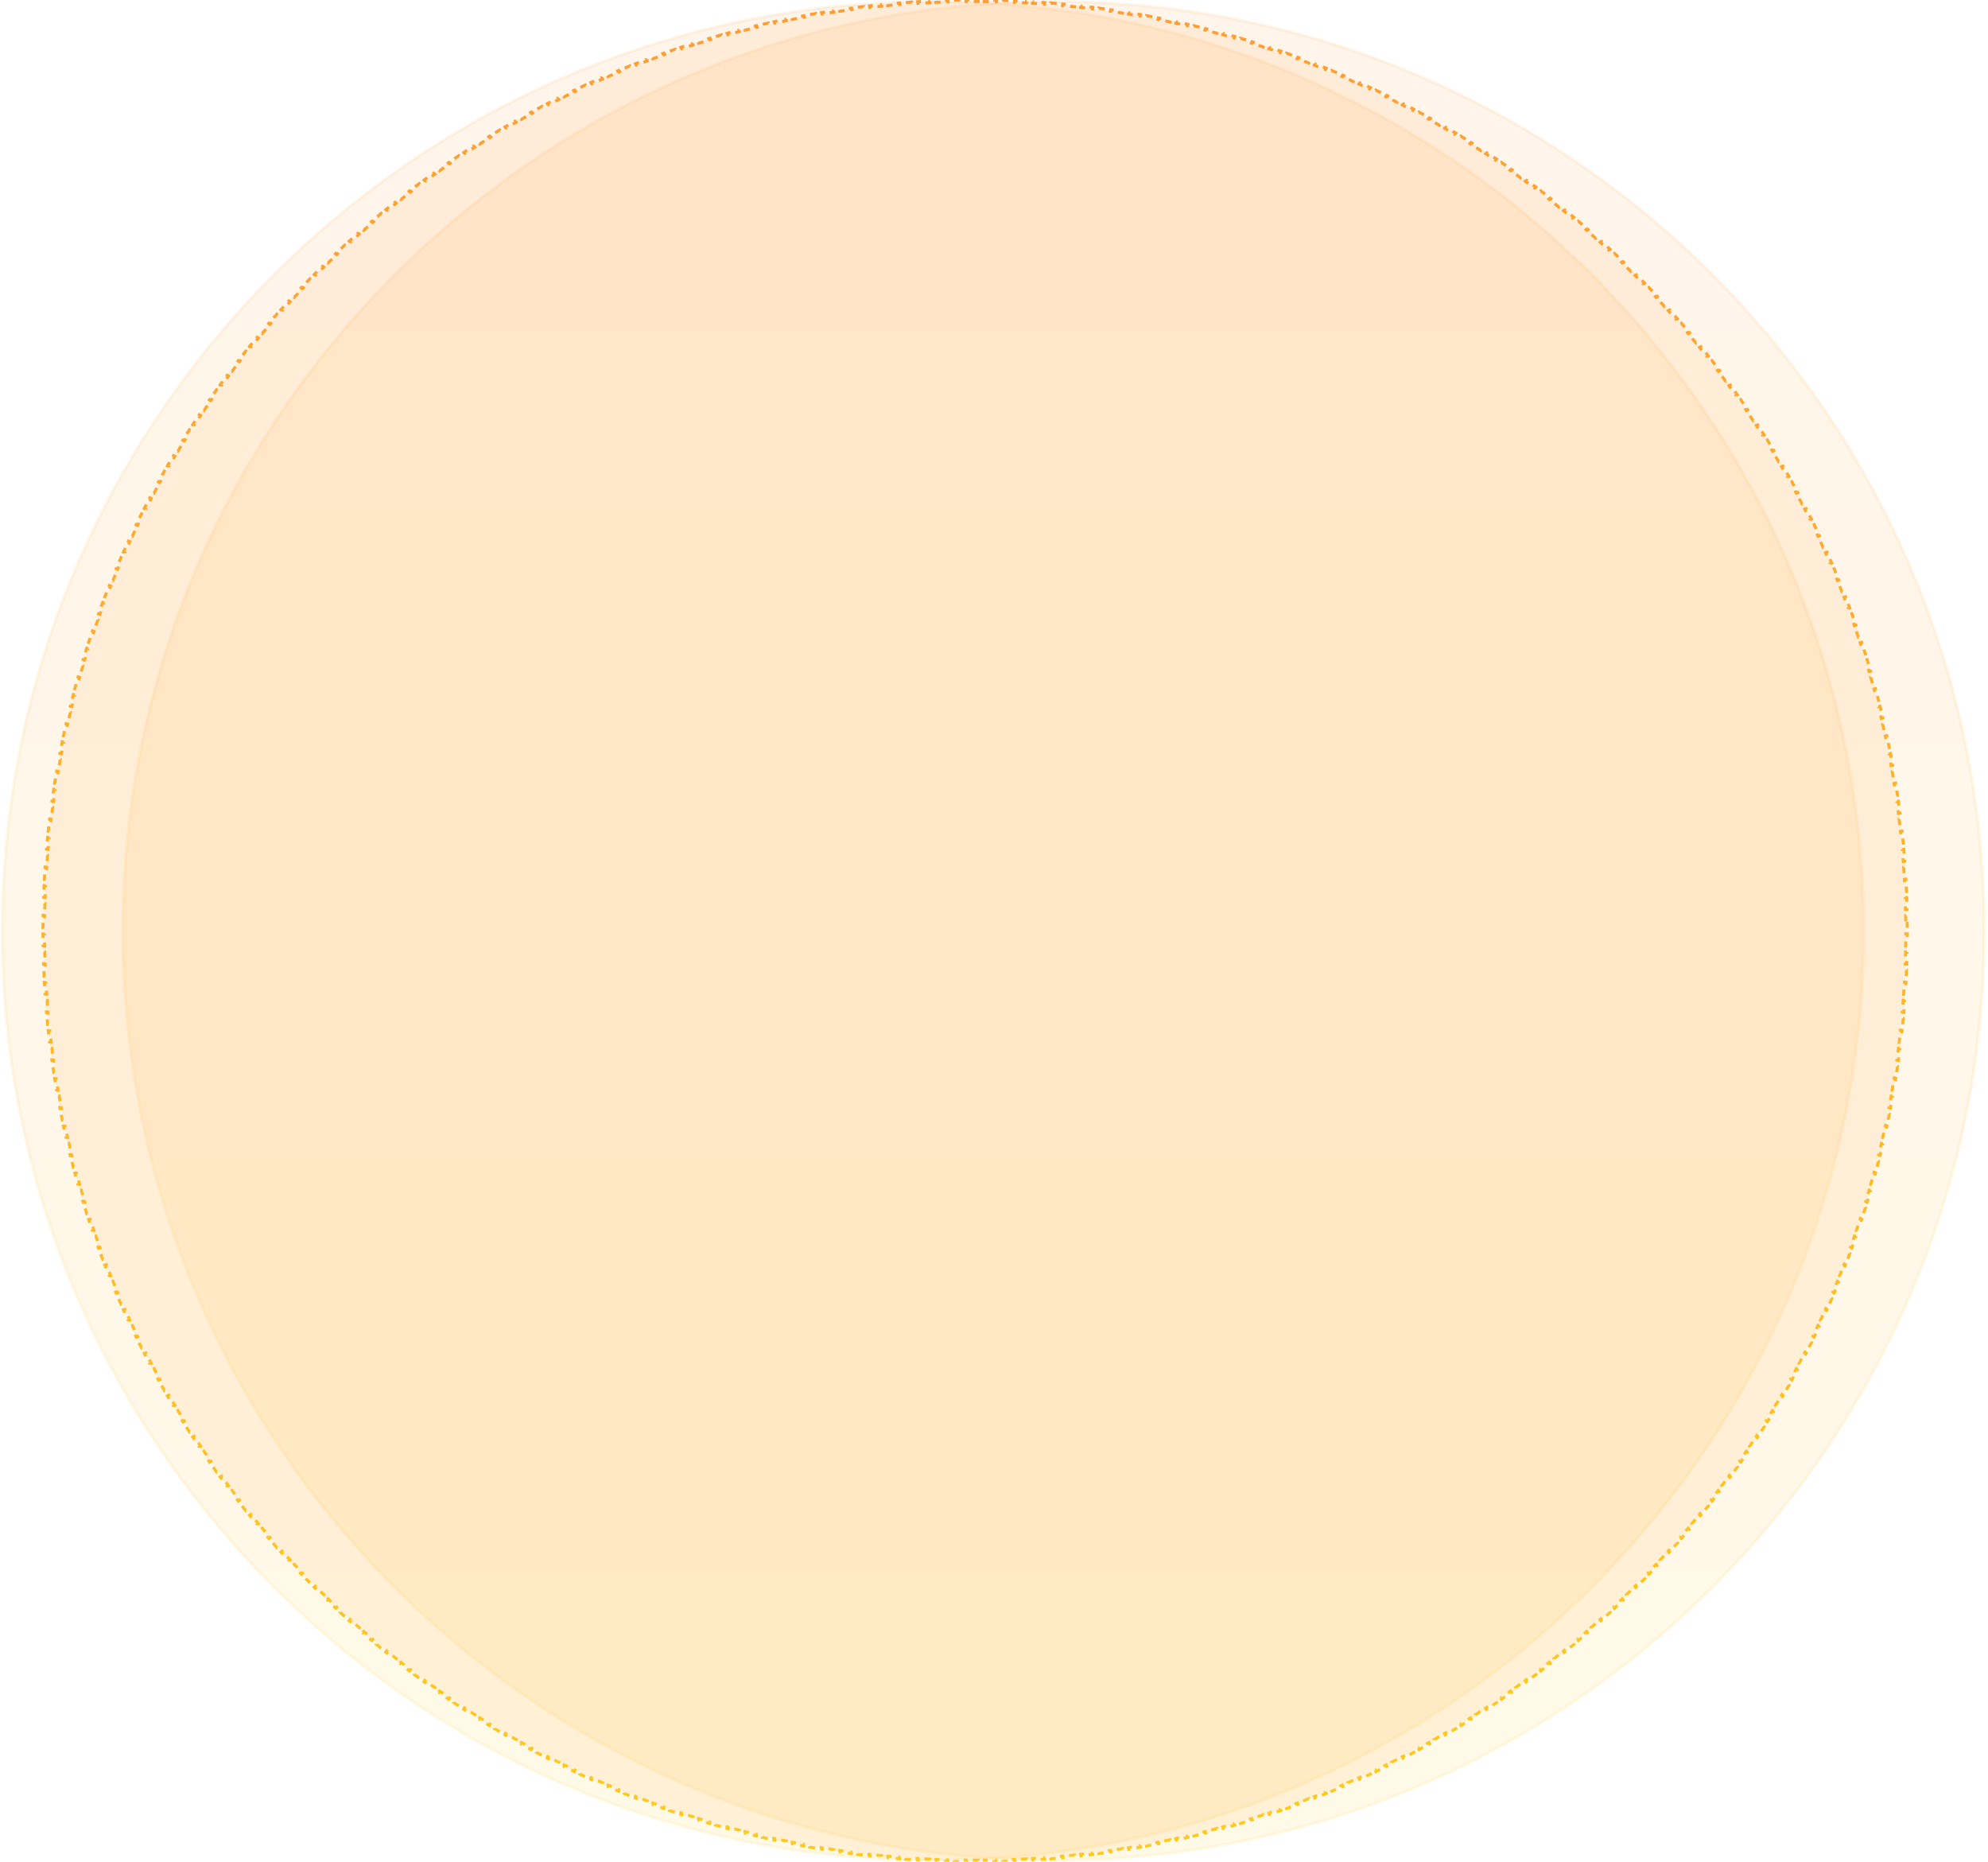 <svg width="659" height="617" viewBox="0 0 659 617" fill="none" xmlns="http://www.w3.org/2000/svg">
<path opacity="0.1" d="M617.75 308.5C617.75 478.603 479.631 616.5 309.25 616.5C138.869 616.5 0.75 478.603 0.75 308.5C0.75 138.397 138.869 0.5 309.25 0.5C479.631 0.5 617.75 138.397 617.75 308.5Z" fill="url(#paint0_linear_34_6)" stroke="url(#paint1_linear_34_6)"/>
<path opacity="0.1" d="M657.75 308.5C657.75 478.603 519.631 616.5 349.25 616.5C178.869 616.5 40.75 478.603 40.75 308.5C40.75 138.397 178.869 0.5 349.25 0.5C519.631 0.5 657.75 138.397 657.75 308.5Z" fill="url(#paint2_linear_34_6)" stroke="url(#paint3_linear_34_6)"/>
<path d="M632.235 305.48C632.242 306.15 632.246 306.821 632.248 307.492L631.748 307.494C631.749 307.829 631.75 308.165 631.75 308.5C631.75 308.835 631.749 309.17 631.748 309.505L632.248 309.506C632.246 310.178 632.242 310.849 632.236 311.519L631.736 311.514C631.729 312.184 631.721 312.853 631.71 313.521L632.21 313.529C632.199 314.198 632.186 314.867 632.171 315.536L631.671 315.524C631.656 316.192 631.639 316.858 631.62 317.525L632.12 317.539C632.101 318.206 632.079 318.873 632.056 319.539L631.556 319.522C631.533 320.187 631.507 320.852 631.48 321.516L631.979 321.536C631.951 322.202 631.922 322.866 631.89 323.53L631.39 323.506C631.358 324.173 631.324 324.84 631.288 325.506L631.787 325.533C631.75 326.203 631.712 326.873 631.671 327.541L631.172 327.511C631.131 328.179 631.088 328.846 631.043 329.513L631.542 329.546C631.497 330.214 631.45 330.881 631.401 331.548L630.902 331.511C630.853 332.176 630.801 332.841 630.748 333.506L631.246 333.546C631.193 334.211 631.137 334.876 631.079 335.54L630.581 335.497C630.524 336.16 630.464 336.822 630.402 337.484L630.9 337.531C630.838 338.194 630.774 338.856 630.708 339.518L630.21 339.468C630.143 340.133 630.075 340.798 630.004 341.462L630.501 341.515C630.43 342.182 630.357 342.848 630.282 343.514L629.785 343.457C629.751 343.759 629.716 344.06 629.681 344.361C629.639 344.724 629.596 345.086 629.553 345.449L630.049 345.508C629.97 346.173 629.888 346.836 629.805 347.499L629.308 347.436C629.225 348.098 629.139 348.759 629.051 349.42L629.547 349.486C629.459 350.147 629.369 350.808 629.277 351.469L628.781 351.4C628.69 352.059 628.595 352.717 628.499 353.375L628.994 353.448C628.898 354.106 628.799 354.765 628.699 355.422L628.204 355.347C628.103 356.009 628 356.67 627.895 357.33L628.388 357.409C628.283 358.071 628.175 358.732 628.065 359.392L627.572 359.31C627.462 359.97 627.351 360.628 627.237 361.286L627.73 361.371C627.616 362.03 627.5 362.688 627.381 363.346L626.889 363.257C626.771 363.914 626.651 364.569 626.529 365.224L627.021 365.316C626.898 365.972 626.774 366.627 626.647 367.282L626.157 367.187C626.03 367.841 625.902 368.493 625.771 369.145L626.262 369.243C626.131 369.898 625.998 370.551 625.863 371.204L625.373 371.103C625.315 371.384 625.257 371.665 625.198 371.945C625.119 372.319 625.04 372.693 624.96 373.067L625.449 373.171C625.31 373.826 625.168 374.48 625.023 375.134L624.535 375.026C624.391 375.678 624.245 376.33 624.097 376.98L624.585 377.091C624.437 377.743 624.286 378.394 624.134 379.044L623.647 378.93C623.495 379.579 623.341 380.228 623.185 380.875L623.671 380.993C623.514 381.641 623.356 382.289 623.195 382.936L622.71 382.816C622.55 383.462 622.387 384.107 622.223 384.751L622.708 384.875C622.542 385.523 622.375 386.17 622.206 386.816L621.722 386.69C621.552 387.336 621.381 387.982 621.207 388.628L621.69 388.758C621.516 389.404 621.34 390.049 621.162 390.694L620.68 390.561C620.502 391.204 620.322 391.847 620.141 392.489L620.622 392.625C620.44 393.268 620.255 393.91 620.069 394.551L619.589 394.412C619.403 395.052 619.215 395.691 619.026 396.33L619.505 396.472C619.315 397.112 619.122 397.75 618.928 398.388L618.45 398.242C618.256 398.879 618.06 399.515 617.862 400.15L618.339 400.299C618.14 400.938 617.938 401.577 617.735 402.215L617.259 402.063C617.056 402.699 616.85 403.335 616.643 403.97L617.119 404.125C616.911 404.761 616.702 405.396 616.49 406.03L616.016 405.872C615.805 406.505 615.592 407.137 615.376 407.768L615.85 407.93C615.634 408.562 615.417 409.193 615.197 409.824L614.725 409.659C614.506 410.289 614.285 410.917 614.062 411.545L614.533 411.712C614.309 412.341 614.084 412.968 613.857 413.595L613.387 413.424C613.159 414.052 612.93 414.678 612.698 415.303L613.167 415.477C612.934 416.104 612.7 416.731 612.464 417.357L611.996 417.18C611.76 417.805 611.522 418.429 611.282 419.052L611.748 419.232C611.508 419.855 611.265 420.478 611.021 421.1L610.556 420.917C610.312 421.538 610.066 422.158 609.818 422.777L610.282 422.963C610.034 423.583 609.784 424.202 609.532 424.82L609.069 424.631C608.87 425.119 608.67 425.605 608.468 426.092C608.415 426.221 608.361 426.35 608.308 426.479L608.769 426.671C608.513 427.287 608.255 427.902 607.995 428.516L607.535 428.321C607.274 428.936 607.012 429.551 606.747 430.164L607.207 430.362C606.942 430.976 606.675 431.589 606.406 432.202L605.948 432.001C605.68 432.612 605.41 433.222 605.138 433.832L605.594 434.036C605.322 434.646 605.047 435.255 604.771 435.863L604.315 435.656C604.039 436.263 603.761 436.87 603.482 437.475L603.935 437.684C603.655 438.29 603.373 438.895 603.089 439.499L602.636 439.286C602.353 439.889 602.067 440.491 601.78 441.092L602.231 441.308C601.942 441.91 601.652 442.512 601.36 443.113L600.91 442.894C600.618 443.495 600.324 444.094 600.028 444.693L600.476 444.914C600.18 445.514 599.881 446.112 599.581 446.709L599.134 446.485C598.835 447.081 598.533 447.676 598.229 448.27L598.675 448.498C598.371 449.093 598.065 449.686 597.757 450.279L597.313 450.049C597.006 450.641 596.697 451.231 596.386 451.821L596.828 452.054C596.517 452.645 596.203 453.234 595.888 453.822L595.447 453.586C595.133 454.173 594.816 454.759 594.498 455.345L594.937 455.584C594.617 456.171 594.295 456.758 593.972 457.343L593.534 457.101C593.211 457.685 592.886 458.268 592.56 458.85L592.996 459.095C592.669 459.678 592.339 460.26 592.009 460.84L591.574 460.593C591.244 461.173 590.912 461.751 590.578 462.328L591.01 462.579C590.676 463.157 590.34 463.734 590.001 464.31L589.57 464.057C589.233 464.632 588.893 465.205 588.552 465.778L588.981 466.034C588.64 466.607 588.296 467.18 587.951 467.751L587.523 467.492C587.177 468.063 586.83 468.632 586.481 469.201L586.908 469.462C586.558 470.032 586.206 470.601 585.853 471.168L585.428 470.904C585.076 471.471 584.721 472.036 584.365 472.6L584.787 472.867C584.43 473.432 584.072 473.996 583.711 474.558L583.29 474.288C582.93 474.85 582.568 475.41 582.205 475.969L582.624 476.242C582.26 476.802 581.894 477.361 581.526 477.918L581.109 477.643C580.742 478.2 580.373 478.755 580.003 479.309L580.418 479.587C580.047 480.142 579.674 480.696 579.299 481.248L578.886 480.968C578.511 481.52 578.135 482.071 577.756 482.621L578.168 482.905C577.79 483.455 577.409 484.005 577.027 484.553L576.617 484.267C576.51 484.42 576.403 484.573 576.296 484.726C576.02 485.12 575.744 485.513 575.467 485.905L575.875 486.194C575.489 486.739 575.102 487.284 574.713 487.827L574.306 487.535C573.918 488.077 573.527 488.618 573.135 489.158L573.54 489.452C573.147 489.992 572.753 490.531 572.357 491.069L571.954 490.772C571.559 491.309 571.162 491.845 570.763 492.379L571.164 492.678C570.764 493.213 570.362 493.747 569.959 494.28L569.561 493.979C569.158 494.511 568.754 495.042 568.348 495.571L568.744 495.875C568.338 496.406 567.929 496.935 567.519 497.462L567.124 497.155C566.715 497.682 566.304 498.207 565.891 498.731L566.284 499.041C565.871 499.566 565.456 500.089 565.039 500.611L564.648 500.299C564.232 500.821 563.814 501.34 563.395 501.859L563.784 502.173C563.364 502.693 562.942 503.211 562.519 503.727L562.132 503.41C561.709 503.926 561.285 504.44 560.859 504.954L561.243 505.273C560.816 505.787 560.388 506.3 559.958 506.811L559.575 506.489C559.146 507 558.714 507.509 558.282 508.017L558.662 508.341C558.229 508.849 557.794 509.356 557.357 509.862L556.978 509.535C556.542 510.04 556.105 510.543 555.666 511.045L556.042 511.375C555.602 511.877 555.16 512.379 554.717 512.879L554.343 512.547C553.901 513.046 553.457 513.544 553.011 514.04L553.383 514.374C552.937 514.871 552.489 515.366 552.039 515.86L551.669 515.524C551.22 516.017 550.77 516.509 550.318 517L550.686 517.339C550.233 517.83 549.778 518.32 549.322 518.808L548.957 518.467C548.502 518.955 548.045 519.441 547.586 519.925L547.95 520.269C547.491 520.754 547.03 521.238 546.568 521.721L546.207 521.375L546.042 521.547C545.635 521.971 545.227 522.393 544.818 522.815L545.176 523.163C544.711 523.643 544.244 524.121 543.776 524.597L543.419 524.246C542.952 524.722 542.483 525.196 542.012 525.669L542.366 526.022C541.895 526.495 541.422 526.967 540.947 527.437L540.595 527.082C540.122 527.551 539.646 528.019 539.17 528.486L539.519 528.843C539.042 529.31 538.563 529.776 538.082 530.24L537.735 529.881C537.255 530.344 536.774 530.806 536.291 531.266L536.636 531.628C536.153 532.089 535.668 532.549 535.181 533.007L534.838 532.643C534.353 533.1 533.865 533.555 533.377 534.009L533.717 534.376C533.228 534.831 532.737 535.284 532.244 535.735L531.906 535.367C531.415 535.818 530.922 536.267 530.427 536.715L530.763 537.086C530.268 537.534 529.771 537.981 529.273 538.426L528.94 538.053C528.757 538.216 528.575 538.379 528.392 538.542C528.076 538.822 527.76 539.102 527.444 539.381L527.775 539.756C527.274 540.198 526.771 540.639 526.267 541.077L525.939 540.7C525.436 541.138 524.932 541.575 524.426 542.009L524.752 542.389C524.245 542.824 523.737 543.258 523.227 543.69L522.904 543.309C522.395 543.741 521.885 544.171 521.373 544.599L521.694 544.982C521.182 545.411 520.668 545.839 520.153 546.264L519.835 545.879C519.321 546.304 518.805 546.727 518.288 547.148L518.604 547.536C518.087 547.958 517.568 548.378 517.048 548.797L516.734 548.408C516.215 548.826 515.694 549.242 515.172 549.657L515.483 550.049C514.96 550.464 514.435 550.878 513.909 551.29L513.601 550.897C513.076 551.308 512.549 551.718 512.022 552.126L512.328 552.522C511.799 552.93 511.269 553.338 510.738 553.743L510.435 553.346C509.904 553.75 509.372 554.154 508.839 554.555L509.14 554.954C508.606 555.356 508.071 555.757 507.535 556.155L507.237 555.754C507.01 555.922 506.782 556.091 506.555 556.259C506.246 556.487 505.937 556.714 505.627 556.941L505.923 557.344C505.384 557.739 504.844 558.132 504.303 558.524L504.01 558.118C503.47 558.509 502.928 558.898 502.385 559.285L502.676 559.693C502.132 560.08 501.586 560.467 501.04 560.851L500.752 560.442C500.207 560.826 499.66 561.208 499.112 561.589L499.397 561.999C498.847 562.38 498.297 562.76 497.745 563.137L497.463 562.725C496.912 563.102 496.36 563.477 495.807 563.85L496.086 564.265C495.533 564.638 494.979 565.01 494.423 565.38L494.146 564.963C493.815 565.183 493.485 565.403 493.153 565.621C492.928 565.77 492.703 565.918 492.477 566.066L492.752 566.484C492.193 566.85 491.634 567.215 491.073 567.578L490.801 567.158C490.242 567.52 489.68 567.881 489.118 568.24L489.387 568.661C488.824 569.02 488.259 569.378 487.693 569.734L487.427 569.31C486.862 569.666 486.296 570.019 485.729 570.371L485.992 570.796C485.424 571.148 484.854 571.498 484.284 571.847L484.023 571.42C483.454 571.768 482.884 572.114 482.312 572.458L482.57 572.886C481.998 573.23 481.425 573.572 480.851 573.913L480.596 573.483C480.023 573.823 479.448 574.161 478.873 574.498L479.125 574.929C478.548 575.266 477.971 575.602 477.392 575.935L477.142 575.501C476.564 575.834 475.985 576.165 475.405 576.494L475.651 576.929C475.07 577.259 474.487 577.587 473.904 577.913L473.66 577.476C473.077 577.802 472.493 578.126 471.908 578.447L472.149 578.885C471.564 579.208 470.977 579.528 470.388 579.847L470.15 579.407C469.565 579.724 468.978 580.04 468.39 580.353L468.625 580.794C468.036 581.108 467.446 581.421 466.855 581.731L466.623 581.288C466.033 581.598 465.441 581.906 464.849 582.212L465.078 582.656C464.485 582.963 463.891 583.268 463.295 583.57L463.068 583.125C462.474 583.427 461.878 583.728 461.281 584.026L461.505 584.473C460.907 584.773 460.308 585.07 459.708 585.365L459.487 584.917C458.888 585.211 458.288 585.504 457.687 585.795L457.904 586.245C457.304 586.536 456.702 586.825 456.098 587.113L455.883 586.661C455.632 586.781 455.38 586.901 455.128 587.02C454.778 587.185 454.427 587.35 454.076 587.514L454.288 587.967C453.684 588.25 453.078 588.531 452.472 588.81L452.263 588.356C451.657 588.635 451.051 588.912 450.443 589.187L450.649 589.642C450.04 589.918 449.431 590.191 448.82 590.463L448.617 590.006C448.007 590.277 447.396 590.546 446.784 590.813L446.984 591.271C446.372 591.539 445.758 591.805 445.143 592.069L444.946 591.609C444.332 591.872 443.718 592.134 443.102 592.393L443.296 592.854C442.682 593.113 442.066 593.37 441.45 593.625L441.259 593.163C440.643 593.417 440.027 593.67 439.41 593.921L439.598 594.384C438.979 594.635 438.36 594.884 437.739 595.131L437.554 594.667C436.935 594.914 436.315 595.159 435.693 595.401L435.875 595.867C435.253 596.11 434.63 596.352 434.005 596.591L433.826 596.124C433.203 596.363 432.579 596.6 431.953 596.835L432.129 597.303C431.503 597.539 430.876 597.772 430.248 598.004L430.075 597.535C429.449 597.765 428.823 597.994 428.196 598.22L428.366 598.69C427.739 598.917 427.111 599.141 426.482 599.364L426.315 598.892C425.687 599.115 425.058 599.335 424.429 599.553L424.592 600.025C423.962 600.244 423.33 600.461 422.697 600.675L422.537 600.202C422.285 600.287 422.034 600.372 421.782 600.456C421.401 600.584 421.02 600.712 420.639 600.838L420.797 601.313C420.162 601.523 419.527 601.732 418.891 601.938L418.736 601.463C418.101 601.669 417.465 601.873 416.828 602.076L416.979 602.552C416.341 602.755 415.702 602.955 415.063 603.154L414.914 602.676C414.279 602.873 413.643 603.068 413.006 603.261L413.151 603.74C412.513 603.933 411.874 604.125 411.235 604.314L411.093 603.834C410.454 604.023 409.815 604.211 409.174 604.396L409.313 604.876C408.672 605.061 408.029 605.245 407.386 605.426L407.25 604.945C406.608 605.126 405.965 605.305 405.322 605.482L405.454 605.964C404.809 606.141 404.163 606.316 403.517 606.489L403.388 606.006C402.742 606.179 402.096 606.35 401.449 606.519L401.575 607.003C400.928 607.171 400.281 607.338 399.633 607.502L399.51 607.018C398.866 607.181 398.22 607.343 397.574 607.502L397.694 607.988C397.047 608.148 396.399 608.305 395.75 608.461L395.633 607.975C394.986 608.131 394.337 608.284 393.688 608.435L393.801 608.922C393.151 609.074 392.5 609.224 391.848 609.371L391.737 608.883C391.086 609.031 390.435 609.176 389.782 609.319L389.889 609.808C389.236 609.951 388.582 610.092 387.926 610.232L387.822 609.743C387.168 609.882 386.514 610.019 385.858 610.154L385.959 610.643C385.306 610.778 384.653 610.91 383.998 611.04L383.901 610.55C383.249 610.68 382.596 610.807 381.942 610.933L382.036 611.424C381.382 611.55 380.726 611.674 380.07 611.795L379.979 611.304C379.324 611.425 378.668 611.545 378.012 611.662L378.1 612.155C377.442 612.272 376.784 612.388 376.125 612.501L376.04 612.008C375.796 612.05 375.553 612.092 375.31 612.133C374.895 612.204 374.479 612.273 374.064 612.342L374.145 612.835C373.485 612.944 372.824 613.052 372.162 613.157L372.083 612.663C371.423 612.768 370.762 612.871 370.1 612.971L370.175 613.466C369.518 613.566 368.859 613.664 368.2 613.759L368.128 613.265C367.47 613.36 366.812 613.454 366.152 613.546L366.221 614.041C365.561 614.133 364.9 614.222 364.238 614.31L364.173 613.814C363.512 613.901 362.851 613.987 362.189 614.07L362.251 614.566C361.588 614.65 360.924 614.731 360.26 614.81L360.201 614.313C359.538 614.393 358.874 614.469 358.209 614.544L358.265 615.041C357.6 615.116 356.933 615.189 356.267 615.26L356.214 614.762C355.55 614.833 354.885 614.901 354.22 614.967L354.27 615.465C353.608 615.531 352.945 615.594 352.282 615.656L352.236 615.158C351.574 615.22 350.912 615.279 350.248 615.337L350.292 615.835C349.627 615.892 348.963 615.948 348.297 616.001L348.257 615.503C347.593 615.556 346.928 615.607 346.262 615.656L346.299 616.155C345.633 616.204 344.965 616.251 344.298 616.296L344.264 615.797C343.597 615.841 342.93 615.884 342.262 615.925L342.293 616.424C341.624 616.464 340.954 616.503 340.284 616.539L340.257 616.04C339.591 616.076 338.925 616.11 338.258 616.142L338.282 616.641C337.617 616.673 336.953 616.703 336.288 616.73L336.267 616.231C335.603 616.258 334.938 616.284 334.273 616.307L334.291 616.807C333.624 616.83 332.958 616.851 332.29 616.87L332.276 616.371C331.61 616.39 330.943 616.407 330.276 616.422L330.287 616.922C329.618 616.936 328.95 616.949 328.28 616.96L328.272 616.46C327.604 616.471 326.935 616.479 326.266 616.486L326.27 616.986C325.6 616.992 324.929 616.996 324.258 616.998L324.256 616.498C323.921 616.499 323.585 616.5 323.25 616.5C322.915 616.5 322.58 616.499 322.245 616.498L322.244 616.998C321.572 616.996 320.901 616.992 320.231 616.986L320.236 616.486C319.967 616.483 319.699 616.48 319.43 616.477C319.03 616.472 318.629 616.466 318.229 616.46L318.221 616.96C317.552 616.949 316.883 616.937 316.214 616.922L316.226 616.422C315.558 616.407 314.892 616.39 314.225 616.371L314.211 616.871C313.544 616.851 312.877 616.83 312.211 616.807L312.228 616.307C311.998 616.299 311.767 616.291 311.537 616.282C311.102 616.266 310.668 616.249 310.234 616.231L310.213 616.73C309.548 616.703 308.884 616.673 308.22 616.641L308.243 616.142C307.576 616.11 306.91 616.076 306.244 616.04L306.217 616.539C305.547 616.503 304.878 616.464 304.209 616.424L304.239 615.925C303.571 615.884 302.904 615.842 302.237 615.797L302.204 616.296C301.536 616.251 300.869 616.204 300.202 616.155L300.239 615.656C299.573 615.607 298.908 615.556 298.244 615.503L298.204 616.001C297.539 615.948 296.874 615.893 296.21 615.835L296.253 615.337C295.59 615.28 294.927 615.22 294.265 615.158L294.219 615.656C293.556 615.595 292.893 615.531 292.231 615.465L292.281 614.967C291.616 614.901 290.951 614.833 290.287 614.763L290.235 615.26C289.568 615.189 288.901 615.116 288.236 615.041L288.292 614.544C287.627 614.47 286.963 614.393 286.3 614.314L286.241 614.81C285.577 614.731 284.913 614.65 284.25 614.566L284.312 614.07C283.65 613.987 282.989 613.902 282.329 613.814L282.263 614.31C281.601 614.222 280.94 614.133 280.28 614.041L280.349 613.546C279.689 613.454 279.031 613.361 278.373 613.265L278.301 613.76C277.642 613.664 276.983 613.566 276.326 613.466L276.401 612.971C275.739 612.871 275.078 612.768 274.418 612.663L274.339 613.157C273.677 613.052 273.016 612.945 272.356 612.835L272.437 612.342C271.778 612.233 271.119 612.122 270.461 612.009L270.376 612.501C269.717 612.388 269.059 612.272 268.401 612.155L268.489 611.662C267.833 611.545 267.177 611.426 266.522 611.304L266.431 611.796C265.775 611.674 265.119 611.55 264.465 611.424L264.559 610.933C264.256 610.875 263.953 610.816 263.65 610.757C263.3 610.689 262.95 610.62 262.6 610.55L262.503 611.04C261.848 610.91 261.195 610.778 260.542 610.643L260.643 610.154C259.987 610.019 259.332 609.882 258.678 609.743L258.574 610.232C257.919 610.093 257.265 609.951 256.612 609.808L256.719 609.319C256.066 609.176 255.415 609.031 254.764 608.884L254.653 609.371C254.001 609.224 253.35 609.074 252.7 608.923L252.813 608.436C252.164 608.284 251.515 608.131 250.868 607.975L250.751 608.461C250.102 608.306 249.454 608.148 248.807 607.988L248.927 607.503C248.281 607.343 247.635 607.182 246.991 607.018L246.868 607.503C246.22 607.338 245.572 607.171 244.926 607.003L245.052 606.519C244.405 606.35 243.759 606.179 243.113 606.007L242.984 606.49C242.337 606.316 241.692 606.141 241.047 605.964L241.179 605.482C240.536 605.305 239.893 605.126 239.25 604.945L239.115 605.426C238.472 605.245 237.829 605.062 237.188 604.876L237.327 604.396C236.686 604.211 236.047 604.024 235.408 603.835L235.266 604.314C234.626 604.125 233.988 603.933 233.35 603.74L233.495 603.262C232.858 603.068 232.222 602.873 231.586 602.676L231.438 603.154C230.799 602.955 230.16 602.755 229.522 602.552L229.673 602.076C229.036 601.874 228.4 601.669 227.765 601.463L227.61 601.939C226.974 601.732 226.339 601.524 225.704 601.313L225.862 600.838C225.228 600.628 224.596 600.416 223.964 600.202L223.804 600.675C223.171 600.461 222.539 600.244 221.908 600.026L222.072 599.553C221.442 599.335 220.814 599.115 220.186 598.893L220.019 599.364C219.39 599.142 218.762 598.917 218.135 598.691L218.305 598.22C217.678 597.994 217.051 597.765 216.426 597.535L216.253 598.004C215.625 597.773 214.998 597.539 214.371 597.304L214.547 596.836C213.922 596.601 213.298 596.364 212.675 596.125L212.496 596.591C211.871 596.352 211.248 596.111 210.625 595.867L210.807 595.402C210.186 595.159 209.566 594.914 208.946 594.667L208.761 595.132C208.141 594.884 207.521 594.635 206.903 594.384L207.091 593.921C206.474 593.67 205.857 593.417 205.242 593.163L205.051 593.625C204.434 593.37 203.819 593.113 203.205 592.854L203.399 592.393C202.783 592.134 202.169 591.873 201.555 591.609L201.358 592.069C200.743 591.805 200.129 591.539 199.516 591.272L199.716 590.813C199.104 590.546 198.494 590.277 197.884 590.006L197.681 590.463C197.07 590.191 196.46 589.918 195.852 589.643L196.058 589.187C195.45 588.912 194.843 588.635 194.238 588.357L194.029 588.811C193.422 588.532 192.817 588.25 192.212 587.968L192.424 587.515C191.821 587.232 191.218 586.948 190.617 586.661L190.402 587.113C189.799 586.826 189.197 586.537 188.596 586.246L188.814 585.796C188.213 585.505 187.613 585.212 187.014 584.917L186.793 585.365C186.193 585.07 185.594 584.773 184.996 584.474L185.22 584.027C184.623 583.728 184.027 583.427 183.432 583.125L183.206 583.571C182.61 583.268 182.016 582.963 181.422 582.657L181.652 582.212C181.059 581.906 180.468 581.598 179.878 581.288L179.645 581.731C179.054 581.421 178.464 581.109 177.875 580.795L178.111 580.353C177.523 580.04 176.936 579.725 176.35 579.407L176.112 579.847C175.524 579.529 174.937 579.208 174.351 578.886L174.592 578.448C174.007 578.126 173.423 577.802 172.841 577.477L172.597 577.913C172.013 577.587 171.431 577.259 170.849 576.93L171.096 576.495C170.516 576.166 169.936 575.835 169.358 575.502L169.109 575.935C168.53 575.602 167.952 575.267 167.376 574.93L167.628 574.498C167.052 574.162 166.478 573.823 165.905 573.483L165.649 573.913C165.075 573.573 164.502 573.23 163.931 572.886L164.188 572.458C163.617 572.114 163.047 571.768 162.478 571.42L162.217 571.847C161.646 571.499 161.077 571.148 160.508 570.796L160.772 570.371C160.204 570.019 159.638 569.666 159.074 569.311L158.807 569.734C158.242 569.378 157.677 569.021 157.114 568.661L157.383 568.24C156.82 567.881 156.259 567.521 155.699 567.159L155.428 567.578C154.867 567.215 154.307 566.851 153.749 566.484L154.023 566.066C153.466 565.701 152.91 565.333 152.355 564.964L152.078 565.38C151.522 565.01 150.967 564.639 150.414 564.265L150.694 563.851C150.14 563.477 149.588 563.102 149.038 562.725L148.755 563.138C148.203 562.76 147.653 562.381 147.104 562L147.389 561.589C147.033 561.342 146.678 561.094 146.323 560.846C146.131 560.712 145.94 560.577 145.748 560.443L145.461 560.852C144.914 560.467 144.369 560.081 143.825 559.693L144.115 559.286C143.572 558.899 143.031 558.51 142.49 558.119L142.197 558.524C141.656 558.133 141.116 557.74 140.578 557.345L140.873 556.942C140.335 556.547 139.799 556.152 139.264 555.754L138.966 556.155C138.429 555.757 137.894 555.357 137.361 554.955L137.661 554.555C137.128 554.154 136.596 553.751 136.066 553.346L135.763 553.743C135.231 553.338 134.701 552.931 134.173 552.522L134.479 552.127C133.951 551.718 133.425 551.309 132.9 550.897L132.591 551.291C132.065 550.878 131.541 550.465 131.018 550.049L131.329 549.658C130.807 549.243 130.286 548.826 129.766 548.408L129.453 548.798C128.933 548.379 128.414 547.958 127.896 547.536L128.212 547.149C127.695 546.727 127.18 546.304 126.666 545.88L126.347 546.265C125.832 545.839 125.318 545.412 124.806 544.983L125.127 544.599C124.616 544.171 124.105 543.741 123.597 543.31L123.273 543.691C122.764 543.259 122.256 542.825 121.749 542.389L122.075 542.01C121.569 541.575 121.064 541.139 120.561 540.701L120.233 541.078C119.729 540.639 119.227 540.199 118.726 539.757L119.057 539.382C118.557 538.941 118.058 538.498 117.561 538.053L117.228 538.426C116.729 537.981 116.233 537.534 115.738 537.086L116.073 536.715C115.579 536.268 115.086 535.818 114.594 535.367L114.256 535.736C113.764 535.284 113.273 534.831 112.783 534.376L113.124 534.01C112.635 533.556 112.148 533.1 111.662 532.643L111.319 533.007C110.833 532.549 110.348 532.09 109.864 531.629L110.209 531.267C109.727 530.806 109.245 530.345 108.766 529.881L108.418 530.241C107.938 529.777 107.459 529.311 106.981 528.844L107.331 528.486C106.854 528.02 106.379 527.552 105.905 527.082L105.553 527.438C105.079 526.967 104.606 526.495 104.134 526.022L104.489 525.669C104.018 525.197 103.549 524.723 103.081 524.247L102.725 524.597C102.256 524.121 101.789 523.643 101.324 523.164L101.683 522.815C101.218 522.337 100.755 521.857 100.294 521.375L99.933 521.721C99.471 521.239 99.01 520.755 98.551 520.269L98.914 519.926C98.456 519.441 97.999 518.955 97.544 518.468L97.178 518.809C96.722 518.32 96.268 517.831 95.815 517.339L96.183 517C95.731 516.51 95.28 516.018 94.831 515.524L94.461 515.861C94.012 515.367 93.564 514.871 93.117 514.374L93.489 514.04C93.044 513.544 92.6 513.047 92.157 512.547L91.783 512.879C91.34 512.379 90.898 511.878 90.459 511.375L90.835 511.046C90.396 510.544 89.958 510.041 89.522 509.536L89.144 509.863C88.707 509.357 88.272 508.85 87.838 508.341L88.219 508.017C87.786 507.509 87.355 507 86.925 506.49L86.543 506.812C86.112 506.3 85.684 505.788 85.257 505.273L85.642 504.954C85.216 504.441 84.791 503.927 84.368 503.411L83.982 503.728C83.558 503.211 83.137 502.693 82.717 502.174L83.105 501.859C82.686 501.341 82.268 500.821 81.852 500.3L81.462 500.612C81.045 500.09 80.63 499.566 80.216 499.041L80.609 498.732C80.196 498.208 79.785 497.683 79.376 497.156L78.981 497.463C78.571 496.935 78.163 496.406 77.756 495.876L78.153 495.572C77.747 495.042 77.343 494.511 76.94 493.979L76.541 494.281C76.138 493.748 75.736 493.214 75.337 492.678L75.737 492.379C75.338 491.845 74.941 491.31 74.546 490.773L74.144 491.069C73.747 490.532 73.353 489.993 72.96 489.452L73.365 489.158C72.973 488.619 72.583 488.078 72.194 487.536L71.788 487.827C71.399 487.284 71.011 486.74 70.626 486.194L71.034 485.906C70.649 485.361 70.265 484.815 69.884 484.268L69.474 484.554C69.091 484.005 68.711 483.456 68.332 482.905L68.744 482.622C68.366 482.072 67.989 481.521 67.615 480.968L67.201 481.249C66.826 480.696 66.453 480.143 66.082 479.587L66.498 479.309C66.127 478.755 65.758 478.2 65.391 477.643L64.974 477.919C64.606 477.361 64.24 476.803 63.876 476.243L64.296 475.97C63.932 475.411 63.57 474.851 63.21 474.289L62.789 474.559C62.429 473.996 62.07 473.433 61.713 472.868L62.136 472.6C61.779 472.036 61.425 471.471 61.072 470.905L60.648 471.169C60.294 470.601 59.943 470.033 59.593 469.463L60.019 469.201C59.67 468.633 59.323 468.063 58.978 467.492L58.55 467.751C58.204 467.18 57.861 466.608 57.519 466.034L57.948 465.778C57.607 465.206 57.268 464.632 56.93 464.057L56.499 464.31C56.161 463.735 55.824 463.158 55.49 462.579L55.923 462.329C55.589 461.752 55.257 461.173 54.926 460.593L54.492 460.841C54.161 460.26 53.832 459.679 53.505 459.096L53.941 458.851C53.614 458.269 53.289 457.686 52.966 457.102L52.529 457.343C52.205 456.758 51.883 456.172 51.563 455.584L52.003 455.345C51.684 454.76 51.368 454.174 51.053 453.587L50.612 453.823C50.297 453.235 49.984 452.645 49.672 452.055L50.114 451.821C49.803 451.232 49.494 450.641 49.187 450.049L48.743 450.28C48.435 449.687 48.13 449.093 47.826 448.498L48.271 448.271C47.967 447.677 47.666 447.081 47.366 446.485L46.919 446.71C46.619 446.113 46.321 445.514 46.024 444.915L46.472 444.693C46.176 444.095 45.882 443.495 45.59 442.895L45.14 443.113C44.848 442.513 44.558 441.911 44.269 441.308L44.721 441.093C44.433 440.492 44.148 439.89 43.864 439.287L43.411 439.5C43.127 438.896 42.845 438.291 42.565 437.685L43.019 437.475C42.739 436.87 42.461 436.264 42.185 435.657L41.73 435.864C41.453 435.256 41.179 434.646 40.906 434.036L41.363 433.832C41.09 433.223 40.82 432.613 40.552 432.001L40.094 432.202C39.825 431.59 39.559 430.977 39.294 430.362L39.753 430.164C39.488 429.551 39.226 428.937 38.965 428.321L38.505 428.516C38.245 427.902 37.987 427.288 37.731 426.672L38.193 426.48C37.937 425.865 37.683 425.249 37.432 424.632L36.969 424.821C36.717 424.203 36.466 423.584 36.218 422.964L36.682 422.778C36.434 422.159 36.188 421.539 35.944 420.918L35.479 421.101C35.235 420.479 34.992 419.856 34.752 419.232L35.219 419.052C34.979 418.43 34.741 417.806 34.505 417.181L34.037 417.358C33.8 416.732 33.566 416.105 33.333 415.477L33.802 415.304C33.571 414.678 33.341 414.052 33.114 413.425L32.644 413.596C32.416 412.969 32.191 412.341 31.967 411.713L32.438 411.545C32.215 410.918 31.994 410.289 31.775 409.66L31.303 409.824C31.084 409.194 30.866 408.563 30.651 407.93L31.124 407.769C30.909 407.138 30.695 406.506 30.484 405.873L30.01 406.031C29.799 405.397 29.589 404.762 29.382 404.126L29.857 403.971C29.65 403.336 29.445 402.7 29.242 402.063L28.765 402.215C28.562 401.578 28.36 400.939 28.161 400.3L28.638 400.151C28.44 399.516 28.244 398.88 28.05 398.243L27.572 398.389C27.378 397.751 27.186 397.112 26.995 396.473L27.475 396.33C27.285 395.692 27.097 395.053 26.911 394.413L26.431 394.552C26.245 393.911 26.061 393.269 25.878 392.626L26.36 392.49C26.178 391.848 25.998 391.205 25.82 390.562L25.338 390.695C25.16 390.05 24.984 389.405 24.81 388.758L25.293 388.628C25.119 387.983 24.948 387.337 24.778 386.69L24.295 386.817C24.125 386.171 23.958 385.523 23.793 384.875L24.277 384.752C24.113 384.108 23.95 383.462 23.79 382.816L23.305 382.937C23.144 382.29 22.986 381.642 22.829 380.993L23.315 380.876C23.159 380.229 23.005 379.58 22.853 378.931L22.366 379.045C22.214 378.395 22.063 377.744 21.915 377.092L22.403 376.981C22.255 376.331 22.109 375.679 21.965 375.027L21.477 375.134C21.333 374.481 21.191 373.827 21.051 373.172L21.54 373.068C21.4 372.414 21.262 371.759 21.127 371.104L20.637 371.205C20.502 370.552 20.369 369.899 20.238 369.244L20.729 369.146C20.598 368.494 20.47 367.841 20.344 367.188L19.853 367.283C19.726 366.628 19.602 365.973 19.48 365.317L19.971 365.225C19.849 364.57 19.729 363.915 19.611 363.258L19.119 363.347C19.001 362.689 18.884 362.031 18.77 361.372L19.263 361.287C19.149 360.629 19.038 359.97 18.928 359.311L18.435 359.393C18.325 358.733 18.217 358.072 18.112 357.41L18.606 357.331C18.5 356.671 18.397 356.01 18.296 355.348L17.802 355.423C17.701 354.766 17.602 354.107 17.506 353.449L18.001 353.376C17.905 352.718 17.811 352.06 17.719 351.401L17.223 351.47C17.131 350.809 17.041 350.148 16.953 349.487L17.449 349.421C17.361 348.76 17.275 348.099 17.192 347.437L16.696 347.5C16.612 346.837 16.53 346.174 16.451 345.509L16.947 345.45C16.868 344.787 16.79 344.123 16.715 343.458L16.218 343.515C16.143 342.849 16.07 342.183 15.999 341.516L16.496 341.463C16.425 340.799 16.357 340.134 16.29 339.469L15.793 339.519C15.726 338.857 15.662 338.195 15.6 337.532L16.098 337.485C16.036 336.823 15.976 336.161 15.919 335.498L15.421 335.541C15.363 334.877 15.307 334.212 15.254 333.547L15.752 333.507C15.699 332.842 15.647 332.177 15.598 331.512L15.099 331.549C15.05 330.882 15.003 330.215 14.958 329.547L15.457 329.514C15.412 328.847 15.369 328.18 15.328 327.512L14.829 327.543C14.788 326.874 14.75 326.204 14.713 325.534L15.212 325.507C15.176 324.841 15.142 324.174 15.11 323.507L14.61 323.531C14.579 322.867 14.549 322.203 14.521 321.538L15.021 321.517C14.993 320.853 14.967 320.188 14.944 319.523L14.444 319.54C14.421 318.874 14.399 318.207 14.38 317.54L14.88 317.526C14.861 316.86 14.844 316.193 14.829 315.526L14.329 315.537C14.314 314.868 14.301 314.199 14.29 313.53L14.79 313.522C14.78 312.854 14.771 312.185 14.764 311.516L14.264 311.52C14.258 310.85 14.254 310.179 14.252 309.508L14.752 309.506C14.751 309.171 14.75 308.835 14.75 308.5C14.75 308.165 14.751 307.83 14.752 307.495L14.252 307.494C14.254 306.822 14.258 306.151 14.264 305.481L14.764 305.486C14.771 304.816 14.78 304.147 14.79 303.479L14.29 303.471C14.301 302.802 14.314 302.133 14.329 301.464L14.829 301.476C14.844 300.808 14.861 300.142 14.88 299.475L14.38 299.461C14.399 298.794 14.421 298.127 14.444 297.461L14.944 297.478C14.967 296.813 14.993 296.148 15.021 295.484L14.521 295.464C14.549 294.798 14.578 294.134 14.61 293.47L15.11 293.494C15.142 292.827 15.176 292.16 15.212 291.494L14.713 291.467C14.749 290.797 14.788 290.127 14.829 289.459L15.328 289.489C15.369 288.821 15.412 288.154 15.457 287.487L14.958 287.454C15.003 286.786 15.05 286.119 15.099 285.452L15.598 285.489C15.647 284.824 15.698 284.159 15.752 283.494L15.254 283.454C15.307 282.789 15.363 282.124 15.421 281.46L15.919 281.503C15.976 280.84 16.036 280.178 16.098 279.516L15.6 279.469C15.662 278.806 15.726 278.144 15.792 277.482L16.29 277.532C16.357 276.867 16.425 276.202 16.496 275.538L15.999 275.485C16.07 274.818 16.143 274.152 16.218 273.486L16.715 273.543C16.79 272.878 16.868 272.214 16.947 271.551L16.451 271.492C16.53 270.827 16.612 270.164 16.695 269.501L17.192 269.564C17.275 268.902 17.361 268.241 17.449 267.58L16.953 267.514C17.041 266.853 17.131 266.192 17.223 265.531L17.718 265.6C17.811 264.941 17.905 264.283 18.001 263.625L17.506 263.552C17.602 262.893 17.701 262.235 17.801 261.578L18.296 261.653C18.397 260.991 18.5 260.33 18.605 259.67L18.112 259.591C18.217 258.929 18.325 258.268 18.435 257.608L18.928 257.69C19.038 257.03 19.149 256.372 19.263 255.714L18.77 255.629C18.884 254.97 19 254.312 19.119 253.654L19.611 253.743C19.729 253.086 19.849 252.431 19.971 251.776L19.479 251.684C19.602 251.028 19.726 250.373 19.852 249.718L20.343 249.813C20.47 249.159 20.598 248.507 20.729 247.855L20.238 247.757C20.369 247.102 20.502 246.449 20.637 245.796L21.127 245.897C21.262 245.242 21.4 244.587 21.54 243.933L21.051 243.829C21.191 243.174 21.332 242.52 21.477 241.866L21.965 241.974C22.109 241.322 22.255 240.67 22.403 240.02L21.915 239.909C22.063 239.257 22.213 238.606 22.366 237.956L22.853 238.07C23.005 237.421 23.159 236.772 23.315 236.125L22.829 236.007C22.986 235.359 23.144 234.711 23.305 234.064L23.79 234.184C23.95 233.538 24.113 232.893 24.277 232.249L23.792 232.125C23.958 231.477 24.125 230.83 24.294 230.184L24.778 230.31C24.948 229.664 25.119 229.018 25.293 228.372L24.81 228.242C24.984 227.596 25.16 226.951 25.338 226.306L25.82 226.439C25.998 225.796 26.178 225.153 26.359 224.511L25.878 224.375C26.06 223.732 26.244 223.09 26.431 222.449L26.911 222.588C27.097 221.948 27.285 221.309 27.474 220.67L26.995 220.528C27.186 219.888 27.378 219.25 27.572 218.612L28.05 218.758C28.244 218.121 28.44 217.485 28.638 216.85L28.161 216.701C28.36 216.062 28.562 215.423 28.765 214.785L29.241 214.937C29.445 214.301 29.65 213.665 29.857 213.03L29.381 212.875C29.589 212.239 29.798 211.604 30.01 210.97L30.484 211.128C30.695 210.495 30.908 209.863 31.123 209.232L30.65 209.07C30.866 208.438 31.083 207.807 31.303 207.176L31.775 207.341C31.994 206.711 32.215 206.083 32.438 205.455L31.967 205.288C32.191 204.659 32.416 204.032 32.643 203.405L33.113 203.576C33.341 202.948 33.571 202.322 33.802 201.697L33.333 201.523C33.566 200.896 33.8 200.269 34.036 199.643L34.504 199.82C34.74 199.195 34.978 198.571 35.218 197.948L34.752 197.768C34.992 197.145 35.234 196.522 35.479 195.9L35.944 196.083C36.188 195.462 36.434 194.842 36.682 194.223L36.218 194.037C36.466 193.417 36.716 192.798 36.968 192.18L37.431 192.369C37.683 191.752 37.937 191.136 38.192 190.521L37.731 190.329C37.987 189.713 38.245 189.098 38.505 188.484L38.965 188.679C39.226 188.064 39.488 187.449 39.752 186.836L39.293 186.638C39.558 186.024 39.825 185.41 40.094 184.798L40.552 184.999C40.82 184.388 41.09 183.778 41.362 183.168L40.906 182.964C41.178 182.354 41.453 181.745 41.729 181.137L42.185 181.344C42.461 180.737 42.739 180.13 43.018 179.525L42.565 179.316C42.845 178.71 43.127 178.105 43.411 177.501L43.864 177.714C44.147 177.111 44.433 176.509 44.72 175.908L44.269 175.692C44.557 175.09 44.848 174.488 45.14 173.887L45.59 174.106C45.882 173.505 46.176 172.906 46.472 172.307L46.024 172.086C46.32 171.486 46.619 170.888 46.919 170.291L47.366 170.515C47.665 169.919 47.967 169.324 48.27 168.73L47.825 168.502C48.129 167.907 48.435 167.314 48.743 166.721L49.187 166.951C49.494 166.359 49.803 165.769 50.114 165.179L49.672 164.946C49.983 164.355 50.297 163.766 50.612 163.178L51.053 163.414C51.367 162.827 51.684 162.241 52.002 161.655L51.563 161.416C51.883 160.829 52.205 160.242 52.528 159.657L52.966 159.899C53.289 159.315 53.614 158.732 53.94 158.15L53.504 157.905C53.831 157.322 54.16 156.74 54.491 156.16L54.926 156.407C55.256 155.827 55.588 155.249 55.922 154.672L55.489 154.421C55.824 153.843 56.16 153.266 56.499 152.69L56.93 152.943C57.267 152.368 57.607 151.795 57.948 151.222L57.519 150.966C57.86 150.393 58.204 149.82 58.549 149.249L58.977 149.508C59.322 148.937 59.67 148.368 60.019 147.799L59.592 147.538C59.942 146.968 60.294 146.399 60.647 145.832L61.072 146.096C61.424 145.529 61.779 144.964 62.135 144.4L61.713 144.133C62.07 143.568 62.428 143.004 62.789 142.442L63.21 142.712C63.57 142.15 63.932 141.59 64.295 141.031L63.876 140.758C64.24 140.198 64.606 139.639 64.974 139.082L65.391 139.357C65.758 138.8 66.127 138.245 66.497 137.691L66.082 137.413C66.453 136.858 66.826 136.304 67.201 135.752L67.614 136.032C67.989 135.48 68.365 134.929 68.744 134.379L68.332 134.095C68.71 133.545 69.091 132.995 69.473 132.447L69.883 132.733C70.265 132.186 70.648 131.64 71.033 131.095L70.625 130.806C71.011 130.261 71.398 129.716 71.787 129.173L72.194 129.465C72.582 128.923 72.973 128.382 73.365 127.842L72.96 127.548C73.353 127.008 73.747 126.469 74.143 125.931L74.546 126.228C74.941 125.691 75.338 125.155 75.737 124.621L75.336 124.322C75.736 123.787 76.138 123.252 76.541 122.72L76.939 123.021C77.342 122.489 77.746 121.958 78.152 121.429L77.756 121.125C78.162 120.594 78.571 120.065 78.981 119.538L79.376 119.845C79.785 119.318 80.196 118.793 80.609 118.269L80.216 117.959C80.629 117.434 81.044 116.911 81.461 116.389L81.852 116.701C82.268 116.179 82.686 115.66 83.105 115.141L82.716 114.827C83.136 114.307 83.558 113.789 83.981 113.273L84.368 113.59C84.791 113.074 85.215 112.56 85.641 112.046L85.257 111.727C85.683 111.213 86.112 110.7 86.542 110.189L86.925 110.511C87.354 110 87.786 109.491 88.218 108.984L87.838 108.659C88.271 108.151 88.706 107.644 89.143 107.138L89.522 107.465C89.958 106.96 90.395 106.457 90.834 105.955L90.458 105.625C90.898 105.123 91.34 104.621 91.783 104.121L92.157 104.453C92.599 103.954 93.043 103.456 93.489 102.96L93.117 102.626C93.563 102.129 94.011 101.634 94.461 101.14L94.831 101.476C95.279 100.983 95.73 100.491 96.182 100L95.814 99.661C96.267 99.17 96.722 98.68 97.178 98.192L97.543 98.533C97.998 98.045 98.455 97.559 98.913 97.075L98.55 96.731C99.009 96.246 99.47 95.762 99.932 95.279L100.293 95.625C100.755 95.144 101.218 94.664 101.682 94.185L101.324 93.837C101.789 93.357 102.256 92.879 102.724 92.403L103.081 92.754C103.548 92.278 104.017 91.804 104.488 91.331L104.134 90.978C104.605 90.505 105.078 90.033 105.553 89.563L105.905 89.918C106.378 89.449 106.854 88.981 107.33 88.514L106.981 88.157C107.458 87.689 107.937 87.224 108.418 86.76L108.765 87.119C109.245 86.656 109.726 86.194 110.209 85.734L109.864 85.372C110.347 84.911 110.832 84.451 111.319 83.993L111.662 84.358C112.147 83.9 112.635 83.445 113.123 82.991L112.783 82.624C113.272 82.169 113.763 81.716 114.256 81.265L114.594 81.633C115.085 81.182 115.578 80.733 116.073 80.285L115.737 79.914C116.232 79.466 116.729 79.019 117.227 78.574L117.56 78.947C118.057 78.503 118.556 78.06 119.056 77.619L118.725 77.244C119.226 76.802 119.729 76.361 120.233 75.923L120.561 76.3C121.064 75.862 121.568 75.425 122.074 74.99L121.748 74.611C122.255 74.176 122.763 73.742 123.273 73.31L123.596 73.691C124.105 73.259 124.615 72.829 125.127 72.401L124.806 72.018C125.318 71.589 125.832 71.161 126.347 70.736L126.665 71.121C127.179 70.696 127.695 70.273 128.212 69.852L127.896 69.464C128.413 69.042 128.932 68.621 129.452 68.203L129.766 68.592C130.285 68.174 130.806 67.758 131.328 67.343L131.017 66.951C131.54 66.536 132.065 66.122 132.591 65.71L132.899 66.103C133.424 65.692 133.951 65.282 134.478 64.874L134.172 64.478C134.701 64.07 135.231 63.662 135.762 63.257L136.065 63.654C136.596 63.25 137.128 62.846 137.661 62.445L137.36 62.046C137.894 61.644 138.429 61.243 138.965 60.845L139.263 61.246C139.798 60.849 140.335 60.453 140.873 60.059L140.577 59.656C141.116 59.261 141.656 58.868 142.197 58.476L142.49 58.882C143.03 58.491 143.572 58.102 144.115 57.715L143.824 57.307C144.368 56.92 144.914 56.533 145.46 56.149L145.748 56.558C146.293 56.174 146.84 55.792 147.388 55.411L147.103 55.001C147.653 54.62 148.203 54.24 148.755 53.863L149.037 54.275C149.588 53.898 150.14 53.523 150.693 53.15L150.414 52.735C150.967 52.362 151.521 51.99 152.077 51.62L152.354 52.037C152.909 51.667 153.465 51.3 154.023 50.934L153.748 50.516C154.307 50.15 154.866 49.785 155.427 49.422L155.699 49.842C156.258 49.48 156.82 49.119 157.382 48.76L157.113 48.339C157.676 47.98 158.241 47.622 158.807 47.266L159.073 47.69C159.638 47.334 160.204 46.981 160.771 46.629L160.508 46.204C161.076 45.852 161.646 45.502 162.216 45.153L162.477 45.58C163.046 45.232 163.616 44.886 164.188 44.542L163.93 44.114C164.502 43.77 165.075 43.428 165.649 43.087L165.904 43.517C166.477 43.177 167.052 42.839 167.627 42.502L167.375 42.071C167.952 41.734 168.529 41.398 169.108 41.065L169.358 41.498C169.936 41.166 170.515 40.835 171.095 40.506L170.849 40.071C171.43 39.741 172.012 39.413 172.596 39.087L172.84 39.524C173.423 39.198 174.007 38.874 174.592 38.553L174.351 38.115C174.936 37.792 175.523 37.472 176.112 37.153L176.35 37.593C176.935 37.276 177.522 36.96 178.11 36.647L177.875 36.206C178.464 35.892 179.054 35.58 179.645 35.269L179.877 35.712C180.467 35.402 181.059 35.094 181.651 34.788L181.422 34.344C182.015 34.037 182.609 33.732 183.205 33.43L183.432 33.875C184.026 33.573 184.622 33.272 185.219 32.974L184.995 32.527C185.593 32.227 186.192 31.93 186.792 31.635L187.013 32.084C187.612 31.789 188.212 31.496 188.813 31.205L188.596 30.755C189.196 30.464 189.798 30.175 190.402 29.887L190.617 30.339C191.218 30.053 191.82 29.768 192.424 29.486L192.212 29.033C192.816 28.75 193.422 28.469 194.028 28.19L194.237 28.644C194.843 28.365 195.449 28.088 196.057 27.813L195.851 27.358C196.46 27.082 197.069 26.809 197.68 26.537L197.883 26.994C198.493 26.723 199.104 26.454 199.716 26.187L199.515 25.729C200.128 25.461 200.742 25.195 201.357 24.931L201.554 25.391C202.168 25.128 202.782 24.866 203.398 24.607L203.204 24.146C203.818 23.887 204.434 23.63 205.05 23.375L205.241 23.837C205.857 23.583 206.473 23.33 207.09 23.079L206.902 22.616C207.521 22.365 208.14 22.116 208.761 21.869L208.946 22.333C209.565 22.086 210.185 21.841 210.807 21.599L210.625 21.133C211.247 20.89 211.87 20.648 212.495 20.409L212.674 20.876C213.297 20.637 213.921 20.4 214.547 20.165L214.371 19.697C214.997 19.461 215.624 19.228 216.252 18.996L216.425 19.465C217.051 19.235 217.677 19.006 218.304 18.78L218.134 18.309C218.761 18.083 219.389 17.859 220.018 17.636L220.185 18.108C220.813 17.885 221.442 17.665 222.071 17.447L221.908 16.975C222.538 16.756 223.17 16.54 223.803 16.325L223.963 16.799C224.595 16.584 225.227 16.372 225.861 16.162L225.703 15.687C226.338 15.477 226.973 15.268 227.609 15.062L227.764 15.537C228.399 15.331 229.035 15.127 229.672 14.924L229.521 14.448C230.159 14.245 230.798 14.045 231.437 13.846L231.586 14.324C232.221 14.127 232.857 13.932 233.494 13.739L233.349 13.26C233.987 13.067 234.626 12.876 235.265 12.686L235.407 13.165C236.046 12.976 236.685 12.789 237.326 12.604L237.187 12.124C237.828 11.939 238.471 11.755 239.114 11.574L239.25 12.055C239.892 11.874 240.535 11.695 241.178 11.518L241.046 11.036C241.691 10.859 242.336 10.684 242.983 10.511L243.112 10.994C243.758 10.821 244.404 10.65 245.051 10.481L244.925 9.997C245.571 9.829 246.219 9.662 246.867 9.498L246.99 9.982C247.634 9.819 248.28 9.657 248.926 9.498L248.806 9.012C249.453 8.852 250.101 8.695 250.75 8.539L250.867 9.025C251.514 8.869 252.163 8.716 252.812 8.565L252.699 8.078C253.349 7.926 254 7.776 254.652 7.629L254.763 8.117C255.414 7.969 256.065 7.824 256.718 7.681L256.611 7.192C257.264 7.049 257.918 6.908 258.574 6.768L258.678 7.257C259.332 7.118 259.986 6.981 260.642 6.846L260.541 6.357C261.194 6.222 261.847 6.09 262.502 5.96L262.599 6.45C263.251 6.32 263.904 6.193 264.558 6.067L264.464 5.576C265.118 5.45 265.774 5.326 266.43 5.205L266.521 5.696C267.176 5.575 267.832 5.455 268.488 5.338L268.4 4.845C269.058 4.728 269.716 4.612 270.375 4.499L270.46 4.992C271.118 4.878 271.777 4.767 272.436 4.658L272.355 4.165C273.015 4.056 273.676 3.948 274.338 3.843L274.417 4.337C275.077 4.232 275.738 4.129 276.4 4.029L276.325 3.534C276.982 3.434 277.641 3.336 278.3 3.241L278.372 3.735C279.03 3.64 279.688 3.546 280.348 3.454L280.279 2.959C280.939 2.867 281.6 2.778 282.262 2.69L282.327 3.186C282.988 3.098 283.649 3.013 284.311 2.93L284.249 2.434C284.912 2.35 285.576 2.269 286.24 2.19L286.299 2.687C286.962 2.607 287.626 2.531 288.291 2.456L288.235 1.959C288.9 1.884 289.567 1.811 290.233 1.74L290.286 2.238C290.95 2.167 291.615 2.099 292.28 2.033L292.23 1.535C292.892 1.469 293.555 1.405 294.218 1.344L294.264 1.842C294.926 1.78 295.588 1.721 296.252 1.663L296.208 1.165C296.873 1.108 297.537 1.052 298.203 0.999L298.243 1.497C298.907 1.444 299.572 1.393 300.238 1.344L300.201 0.845C300.867 0.796 301.535 0.749 302.202 0.704L302.236 1.203C302.903 1.159 303.57 1.116 304.238 1.075L304.207 0.576C304.876 0.536 305.546 0.497 306.216 0.461L306.243 0.96C306.909 0.924 307.575 0.89 308.242 0.858L308.218 0.359C308.883 0.327 309.547 0.297 310.212 0.27L310.233 0.769C310.897 0.742 311.562 0.716 312.227 0.693L312.209 0.193C312.876 0.17 313.542 0.149 314.21 0.129L314.224 0.629C314.89 0.61 315.557 0.593 316.224 0.578L316.213 0.078C316.882 0.064 317.55 0.051 318.22 0.04L318.228 0.54C318.896 0.529 319.565 0.521 320.234 0.514L320.23 0.014C320.9 0.008 321.571 0.004 322.242 0.002L322.244 0.502C322.579 0.501 322.915 0.5 323.25 0.5C323.585 0.5 323.92 0.501 324.255 0.502L324.256 0.002C324.928 0.004 325.599 0.008 326.269 0.014L326.264 0.514C326.934 0.521 327.603 0.529 328.271 0.54L328.279 0.04C328.948 0.051 329.617 0.063 330.286 0.078L330.274 0.578C330.942 0.593 331.608 0.61 332.275 0.629L332.289 0.129C332.956 0.149 333.623 0.17 334.289 0.193L334.272 0.693C334.937 0.716 335.602 0.742 336.266 0.769L336.287 0.27C336.952 0.297 337.616 0.327 338.28 0.359L338.257 0.858C338.924 0.89 339.59 0.924 340.256 0.96L340.283 0.461C340.953 0.497 341.622 0.536 342.291 0.576L342.261 1.075C342.929 1.116 343.596 1.158 344.263 1.203L344.296 0.704C344.964 0.749 345.631 0.796 346.298 0.845L346.261 1.344C346.927 1.393 347.592 1.444 348.256 1.497L348.296 0.999C348.961 1.052 349.626 1.107 350.29 1.165L350.247 1.663C350.91 1.72 351.573 1.78 352.235 1.842L352.281 1.344C352.944 1.405 353.607 1.469 354.268 1.535L354.219 2.033C354.884 2.099 355.549 2.167 356.213 2.237L356.266 1.74C356.932 1.811 357.599 1.884 358.264 1.959L358.208 2.456C358.873 2.53 359.537 2.607 360.2 2.686L360.259 2.19C360.923 2.269 361.587 2.35 362.25 2.434L362.188 2.93C362.85 3.013 363.511 3.098 364.171 3.186L364.237 2.69C364.899 2.778 365.56 2.867 366.22 2.959L366.151 3.454C366.811 3.546 367.469 3.639 368.127 3.735L368.199 3.24C368.858 3.336 369.517 3.434 370.174 3.534L370.099 4.029C370.761 4.129 371.422 4.232 372.082 4.337L372.161 3.843C372.823 3.948 373.484 4.055 374.144 4.165L374.063 4.658C374.722 4.767 375.381 4.878 376.039 4.991L376.124 4.499C376.783 4.612 377.441 4.728 378.099 4.845L378.011 5.338C378.667 5.455 379.323 5.574 379.978 5.696L380.069 5.204C380.725 5.326 381.381 5.45 382.035 5.576L381.941 6.067C382.595 6.193 383.248 6.32 383.9 6.45L383.997 5.96C384.652 6.09 385.305 6.222 385.958 6.357L385.857 6.846C386.513 6.981 387.168 7.118 387.822 7.257L387.926 6.768C388.581 6.907 389.235 7.049 389.888 7.192L389.781 7.681C390.434 7.824 391.085 7.969 391.736 8.116L391.847 7.629C392.499 7.776 393.15 7.926 393.8 8.077L393.687 8.564C394.336 8.716 394.985 8.869 395.632 9.025L395.749 8.539C396.398 8.694 397.046 8.852 397.693 9.012L397.573 9.497C398.219 9.657 398.865 9.819 399.509 9.982L399.632 9.498C400.28 9.662 400.928 9.829 401.574 9.997L401.448 10.481C402.095 10.65 402.741 10.821 403.387 10.993L403.516 10.511C404.163 10.684 404.808 10.859 405.453 11.036L405.321 11.518C405.964 11.695 406.607 11.874 407.25 12.055L407.385 11.574C408.028 11.755 408.671 11.938 409.312 12.124L409.173 12.604C409.814 12.789 410.453 12.976 411.092 13.165L411.234 12.686C411.874 12.875 412.512 13.067 413.15 13.26L413.005 13.739C413.642 13.932 414.278 14.127 414.914 14.324L415.062 13.846C415.701 14.045 416.34 14.245 416.978 14.448L416.827 14.924C417.464 15.126 418.1 15.331 418.735 15.537L418.89 15.061C419.526 15.268 420.161 15.476 420.796 15.687L420.638 16.162C421.272 16.372 421.904 16.584 422.536 16.798L422.696 16.325C423.329 16.539 423.961 16.756 424.592 16.974L424.428 17.447C425.058 17.665 425.686 17.885 426.314 18.107L426.481 17.636C427.11 17.858 427.738 18.083 428.365 18.309L428.195 18.779C428.822 19.006 429.449 19.235 430.074 19.465L430.247 18.996C430.875 19.227 431.502 19.461 432.129 19.696L431.953 20.164C432.578 20.399 433.202 20.636 433.825 20.875L434.004 20.409C434.629 20.648 435.252 20.889 435.875 21.133L435.693 21.598C436.314 21.841 436.934 22.086 437.554 22.333L437.739 21.868C438.359 22.116 438.978 22.365 439.597 22.616L439.409 23.079C440.026 23.33 440.643 23.582 441.258 23.837L441.449 23.375C442.066 23.63 442.681 23.887 443.295 24.146L443.101 24.607C443.717 24.866 444.331 25.127 444.945 25.391L445.142 24.931C445.757 25.195 446.371 25.461 446.984 25.728L446.784 26.186C447.396 26.454 448.006 26.723 448.616 26.994L448.819 26.537C449.43 26.809 450.04 27.082 450.648 27.358L450.442 27.813C451.05 28.088 451.657 28.365 452.262 28.643L452.471 28.189C453.078 28.468 453.683 28.75 454.288 29.032L454.076 29.485C454.679 29.768 455.282 30.052 455.883 30.338L456.098 29.887C456.701 30.174 457.303 30.463 457.904 30.754L457.686 31.204C458.287 31.495 458.887 31.788 459.486 32.083L459.707 31.635C460.307 31.93 460.906 32.227 461.504 32.526L461.28 32.973C461.877 33.272 462.473 33.573 463.068 33.875L463.294 33.429C463.89 33.732 464.484 34.037 465.078 34.343L464.848 34.788C465.441 35.094 466.032 35.402 466.622 35.712L466.855 35.269C467.446 35.579 468.036 35.891 468.625 36.205L468.389 36.647C468.977 36.96 469.564 37.275 470.15 37.593L470.388 37.153C470.976 37.471 471.563 37.792 472.149 38.114L471.908 38.552C472.493 38.874 473.077 39.198 473.659 39.523L473.903 39.087C474.487 39.413 475.069 39.741 475.651 40.07L475.404 40.505C475.984 40.834 476.564 41.165 477.142 41.498L477.391 41.065C477.97 41.398 478.548 41.733 479.124 42.07L478.872 42.502C479.448 42.838 480.022 43.177 480.595 43.517L480.851 43.087C481.425 43.427 481.998 43.77 482.569 44.114L482.312 44.542C482.883 44.886 483.453 45.232 484.022 45.58L484.283 45.153C484.854 45.501 485.423 45.852 485.992 46.204L485.728 46.629C486.296 46.981 486.862 47.334 487.426 47.689L487.693 47.266C488.258 47.622 488.823 47.979 489.386 48.339L489.117 48.76C489.68 49.119 490.241 49.479 490.801 49.842L491.072 49.422C491.633 49.785 492.193 50.149 492.751 50.516L492.477 50.934C493.034 51.299 493.59 51.667 494.145 52.036L494.422 51.62C494.978 51.99 495.533 52.361 496.086 52.735L495.806 53.149C496.36 53.523 496.912 53.898 497.462 54.275L497.745 53.862C498.296 54.24 498.847 54.619 499.396 55L499.111 55.411C499.659 55.791 500.206 56.173 500.752 56.557L501.039 56.148C501.586 56.533 502.131 56.919 502.675 57.307L502.385 57.714C502.928 58.102 503.469 58.49 504.01 58.881L504.303 58.476C504.844 58.867 505.384 59.26 505.922 59.655L505.627 60.059C506.165 60.453 506.701 60.848 507.236 61.246L507.534 60.845C508.071 61.243 508.606 61.643 509.139 62.045L508.839 62.445C509.372 62.846 509.904 63.249 510.434 63.654L510.737 63.257C511.269 63.662 511.799 64.069 512.327 64.478L512.021 64.874C512.549 65.282 513.075 65.692 513.6 66.103L513.909 65.709C514.434 66.122 514.959 66.535 515.482 66.951L515.171 67.342C515.693 67.757 516.214 68.174 516.734 68.592L517.047 68.202C517.567 68.621 518.086 69.041 518.604 69.464L518.288 69.851C518.805 70.273 519.32 70.696 519.834 71.121L520.153 70.735C520.668 71.161 521.181 71.588 521.694 72.017L521.373 72.401C521.884 72.829 522.395 73.259 522.903 73.691L523.227 73.309C523.736 73.742 524.244 74.175 524.751 74.611L524.425 74.99C524.931 75.425 525.436 75.861 525.939 76.299L526.267 75.922C526.771 76.361 527.273 76.801 527.774 77.243L527.443 77.618C527.943 78.059 528.442 78.502 528.939 78.947L529.272 78.574C529.771 79.019 530.267 79.466 530.762 79.914L530.427 80.285C530.921 80.732 531.414 81.182 531.906 81.632L532.244 81.264C532.736 81.716 533.227 82.169 533.717 82.624L533.376 82.99C533.865 83.444 534.352 83.9 534.838 84.357L535.181 83.993C535.667 84.451 536.152 84.91 536.636 85.371L536.291 85.733C536.773 86.194 537.255 86.655 537.734 87.119L538.082 86.759C538.562 87.223 539.041 87.689 539.519 88.156L539.169 88.514C539.646 88.98 540.121 89.448 540.595 89.918L540.947 89.562C541.421 90.033 541.894 90.505 542.366 90.978L542.011 91.331C542.482 91.803 542.951 92.278 543.419 92.753L543.775 92.403C544.244 92.879 544.711 93.357 545.176 93.836L544.817 94.184C545.282 94.663 545.745 95.143 546.206 95.625L546.567 95.279C547.029 95.761 547.49 96.245 547.949 96.731L547.586 97.074C548.044 97.559 548.501 98.045 548.956 98.532L549.322 98.191C549.778 98.68 550.232 99.169 550.685 99.661L550.317 100C550.77 100.49 551.22 100.982 551.669 101.476L552.039 101.139C552.488 101.633 552.936 102.129 553.383 102.626L553.011 102.96C553.456 103.456 553.9 103.953 554.343 104.453L554.717 104.121C555.16 104.621 555.602 105.122 556.041 105.625L555.665 105.954C556.104 106.456 556.542 106.959 556.978 107.464L557.356 107.137C557.793 107.643 558.228 108.15 558.662 108.659L558.281 108.983C558.714 109.491 559.145 110 559.575 110.51L559.957 110.188C560.388 110.7 560.816 111.212 561.243 111.727L560.858 112.046C561.284 112.559 561.709 113.073 562.132 113.589L562.518 113.272C562.942 113.789 563.363 114.307 563.783 114.826L563.395 115.141C563.814 115.659 564.232 116.179 564.648 116.7L565.038 116.388C565.455 116.91 565.87 117.434 566.284 117.959L565.891 118.268C566.304 118.792 566.715 119.317 567.124 119.844L567.519 119.537C567.929 120.065 568.337 120.594 568.744 121.124L568.347 121.428C568.753 121.958 569.158 122.489 569.56 123.021L569.959 122.719C570.362 123.252 570.764 123.786 571.163 124.322L570.763 124.621C571.161 125.155 571.559 125.69 571.954 126.227L572.357 125.931C572.753 126.468 573.147 127.007 573.539 127.548L573.135 127.842C573.527 128.381 573.917 128.922 574.306 129.464L574.712 129.173C575.101 129.716 575.489 130.26 575.874 130.806L575.466 131.094C575.851 131.639 576.235 132.185 576.616 132.732L577.026 132.446C577.409 132.995 577.789 133.544 578.168 134.095L577.756 134.378C578.134 134.928 578.511 135.479 578.885 136.032L579.299 135.751C579.674 136.304 580.047 136.857 580.418 137.413L580.002 137.691C580.373 138.245 580.742 138.8 581.109 139.357L581.526 139.081C581.894 139.639 582.26 140.197 582.624 140.757L582.205 141.03C582.568 141.589 582.93 142.149 583.29 142.711L583.711 142.441C584.071 143.004 584.43 143.567 584.787 144.132L584.364 144.4C584.721 144.964 585.075 145.529 585.428 146.095L585.852 145.831C586.206 146.399 586.557 146.967 586.907 147.537L586.481 147.799C586.83 148.367 587.177 148.937 587.522 149.508L587.95 149.249C588.296 149.82 588.639 150.392 588.981 150.966L588.552 151.222C588.893 151.794 589.232 152.368 589.57 152.943L590.001 152.69C590.339 153.265 590.676 153.843 591.01 154.421L590.577 154.671C590.911 155.248 591.244 155.827 591.574 156.407L592.008 156.159C592.339 156.74 592.668 157.321 592.995 157.904L592.559 158.149C592.886 158.731 593.211 159.314 593.534 159.898L593.971 159.657C594.295 160.242 594.617 160.828 594.936 161.416L594.497 161.655C594.816 162.24 595.132 162.826 595.447 163.413L595.888 163.177C596.203 163.765 596.516 164.355 596.828 164.945L596.386 165.179C596.697 165.768 597.006 166.359 597.313 166.951L597.757 166.72C598.064 167.313 598.37 167.907 598.674 168.502L598.229 168.729C598.533 169.323 598.834 169.919 599.134 170.515L599.581 170.29C599.881 170.887 600.179 171.486 600.476 172.085L600.028 172.307C600.324 172.905 600.618 173.505 600.91 174.105L601.36 173.887C601.652 174.487 601.942 175.089 602.231 175.692L601.78 175.907C602.067 176.508 602.352 177.11 602.636 177.713L603.089 177.5C603.373 178.104 603.655 178.709 603.935 179.315L603.481 179.525C603.761 180.13 604.039 180.736 604.315 181.343L604.77 181.136C605.047 181.744 605.321 182.354 605.594 182.964L605.137 183.168C605.41 183.777 605.68 184.387 605.948 184.999L606.406 184.798C606.675 185.41 606.942 186.023 607.206 186.638L606.747 186.836C607.012 187.449 607.274 188.063 607.535 188.679L607.995 188.484C608.255 189.098 608.513 189.712 608.769 190.328L608.307 190.52C608.563 191.135 608.817 191.751 609.068 192.368L609.531 192.179C609.784 192.797 610.034 193.416 610.282 194.036L609.818 194.222C610.066 194.841 610.312 195.461 610.555 196.082L611.021 195.899C611.265 196.521 611.508 197.144 611.748 197.768L611.281 197.948C611.521 198.57 611.759 199.194 611.995 199.819L612.463 199.642C612.7 200.268 612.934 200.895 613.167 201.523L612.698 201.696C612.929 202.322 613.159 202.948 613.386 203.575L613.856 203.404C614.084 204.031 614.309 204.659 614.533 205.287L614.062 205.455C614.285 206.082 614.506 206.711 614.725 207.34L615.197 207.176C615.417 207.806 615.634 208.437 615.849 209.07L615.376 209.231C615.591 209.862 615.805 210.494 616.016 211.127L616.49 210.969C616.701 211.603 616.911 212.238 617.118 212.874L616.643 213.029C616.85 213.664 617.055 214.3 617.258 214.937L617.735 214.785C617.938 215.422 618.14 216.061 618.339 216.7L617.862 216.849C618.06 217.484 618.256 218.12 618.45 218.757L618.928 218.611C619.122 219.249 619.314 219.888 619.505 220.527L619.025 220.67C619.215 221.308 619.403 221.947 619.589 222.587L620.069 222.448C620.255 223.089 620.439 223.731 620.622 224.374L620.14 224.51C620.322 225.152 620.502 225.795 620.68 226.438L621.162 226.305C621.34 226.95 621.516 227.595 621.69 228.242L621.207 228.372C621.38 229.017 621.552 229.663 621.722 230.31L622.205 230.183C622.375 230.829 622.542 231.476 622.707 232.125L622.223 232.248C622.387 232.892 622.55 233.538 622.71 234.184L623.195 234.063C623.356 234.71 623.514 235.358 623.671 236.007L623.185 236.124C623.341 236.771 623.495 237.42 623.647 238.069L624.134 237.955C624.286 238.605 624.437 239.256 624.585 239.908L624.097 240.019C624.245 240.669 624.391 241.321 624.535 241.973L625.023 241.866C625.167 242.519 625.309 243.173 625.449 243.828L624.96 243.932C625.1 244.586 625.238 245.241 625.373 245.896L625.863 245.795C625.998 246.448 626.131 247.101 626.262 247.756L625.771 247.854C625.828 248.137 625.884 248.42 625.94 248.703C626.013 249.072 626.085 249.442 626.156 249.812L626.647 249.717C626.774 250.372 626.898 251.027 627.021 251.683L626.529 251.775C626.651 252.43 626.771 253.085 626.889 253.742L627.381 253.653C627.499 254.311 627.615 254.969 627.729 255.628L627.237 255.713C627.351 256.371 627.462 257.03 627.572 257.689L628.065 257.607C628.175 258.267 628.283 258.928 628.388 259.59L627.894 259.669C628 260.329 628.103 260.99 628.204 261.652L628.699 261.577C628.799 262.234 628.898 262.893 628.994 263.551L628.499 263.624C628.595 264.282 628.689 264.94 628.781 265.599L629.277 265.53C629.369 266.191 629.459 266.852 629.547 267.513L629.051 267.579C629.139 268.24 629.225 268.901 629.308 269.563L629.804 269.5C629.888 270.163 629.97 270.826 630.049 271.491L629.553 271.55C629.632 272.213 629.71 272.877 629.785 273.542L630.282 273.485C630.357 274.151 630.43 274.817 630.501 275.484L630.004 275.537C630.075 276.201 630.143 276.866 630.21 277.531L630.707 277.481C630.774 278.143 630.838 278.805 630.9 279.468L630.402 279.515C630.464 280.177 630.523 280.839 630.581 281.502L631.079 281.459C631.137 282.123 631.193 282.788 631.246 283.453L630.748 283.493C630.801 284.158 630.853 284.823 630.902 285.488L631.401 285.451C631.45 286.118 631.497 286.785 631.542 287.453L631.043 287.486C631.066 287.824 631.088 288.161 631.11 288.499C631.131 288.829 631.152 289.158 631.172 289.488L631.671 289.458C631.712 290.126 631.75 290.796 631.787 291.466L631.288 291.493C631.324 292.159 631.358 292.826 631.39 293.493L631.89 293.469C631.922 294.133 631.951 294.797 631.979 295.462L631.479 295.483C631.507 296.147 631.533 296.812 631.556 297.477L632.056 297.46C632.079 298.126 632.101 298.793 632.12 299.46L631.62 299.474C631.639 300.14 631.656 300.807 631.671 301.474L632.171 301.463C632.186 302.132 632.199 302.801 632.21 303.47L631.71 303.478C631.721 304.146 631.729 304.815 631.736 305.484L632.235 305.48Z" fill="#FF9D33" fill-opacity="0.1" stroke="url(#paint4_linear_34_6)" stroke-dasharray="2 2"/>
<defs>
<linearGradient id="paint0_linear_34_6" x1="309.25" y1="0" x2="309.25" y2="617" gradientUnits="userSpaceOnUse">
<stop stop-color="#FF9D33"/>
<stop offset="1" stop-color="#FFCA1D"/>
</linearGradient>
<linearGradient id="paint1_linear_34_6" x1="309.25" y1="0" x2="309.25" y2="617" gradientUnits="userSpaceOnUse">
<stop stop-color="#FF9D33"/>
<stop offset="1" stop-color="#FFCA1D"/>
</linearGradient>
<linearGradient id="paint2_linear_34_6" x1="349.25" y1="0" x2="349.25" y2="617" gradientUnits="userSpaceOnUse">
<stop stop-color="#FF9D33"/>
<stop offset="1" stop-color="#FFCA1D"/>
</linearGradient>
<linearGradient id="paint3_linear_34_6" x1="349.25" y1="0" x2="349.25" y2="617" gradientUnits="userSpaceOnUse">
<stop stop-color="#FF9D33"/>
<stop offset="1" stop-color="#FFCA1D"/>
</linearGradient>
<linearGradient id="paint4_linear_34_6" x1="323.25" y1="0" x2="323.25" y2="617" gradientUnits="userSpaceOnUse">
<stop stop-color="#FF9D33"/>
<stop offset="1" stop-color="#FFCA1D"/>
</linearGradient>
</defs>
</svg>
